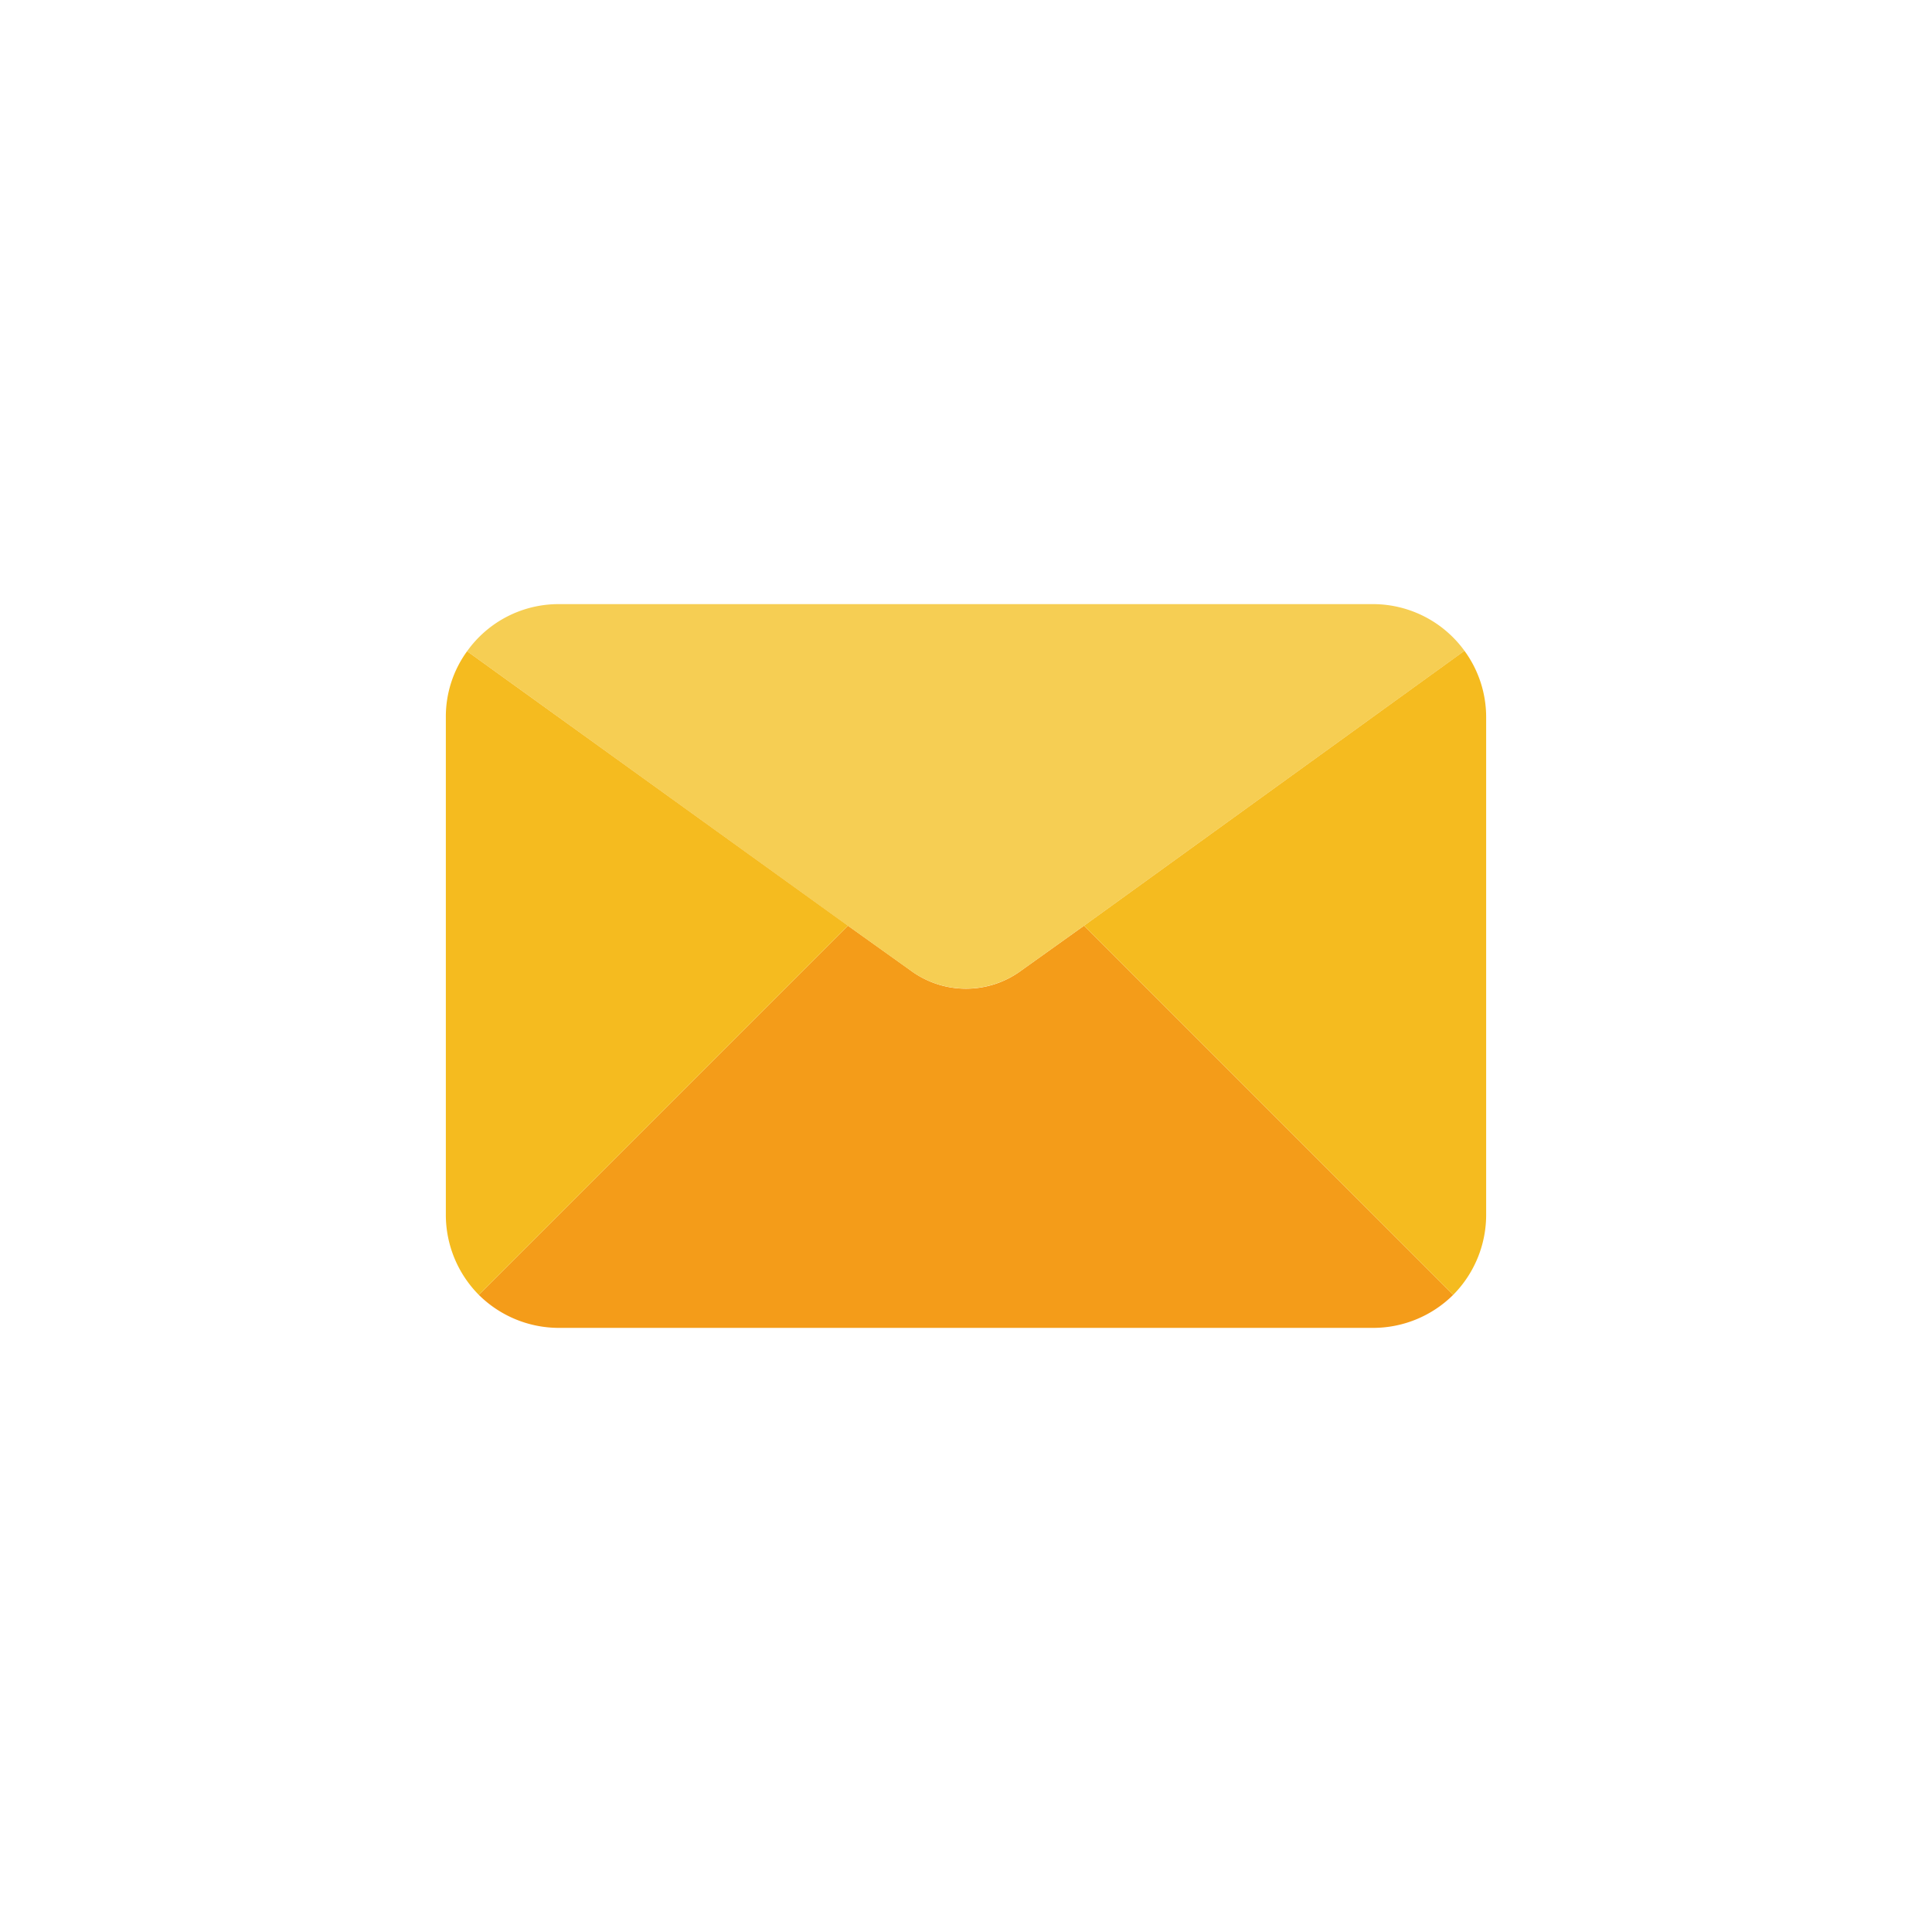 <svg id="レイヤー_1" data-name="レイヤー 1" xmlns="http://www.w3.org/2000/svg" viewBox="0 0 130 130"><defs><style>.cls-1{fill:#f49c19;}.cls-2{fill:#f6ce53;}.cls-3{fill:#f5bb1f;}</style></defs><path class="cls-1" d="M97.78,87.13a7.65,7.65,0,0,1-5.39,2.22H37.61a7.65,7.65,0,0,1-5.39-2.22L57.06,62.29l4.2,3a6.27,6.27,0,0,0,7.48,0l4.2-3Z"/><path class="cls-2" d="M98.54,43.79l-25.6,18.5-4.2,3a6.32,6.32,0,0,1-7.49,0l-4.2-3L31.43,43.82a7.56,7.56,0,0,1,6.18-3.17H92.39A7.61,7.61,0,0,1,98.54,43.79Z"/><path class="cls-3" d="M31.43,43.82,57.06,62.29,32.22,87.13A7.65,7.65,0,0,1,30,81.74V48.26A7.47,7.47,0,0,1,31.43,43.82Z"/><path class="cls-3" d="M100,48.26V81.74a7.65,7.65,0,0,1-2.22,5.39L72.94,62.29l25.6-18.5A7.56,7.56,0,0,1,100,48.26Z"/></svg>